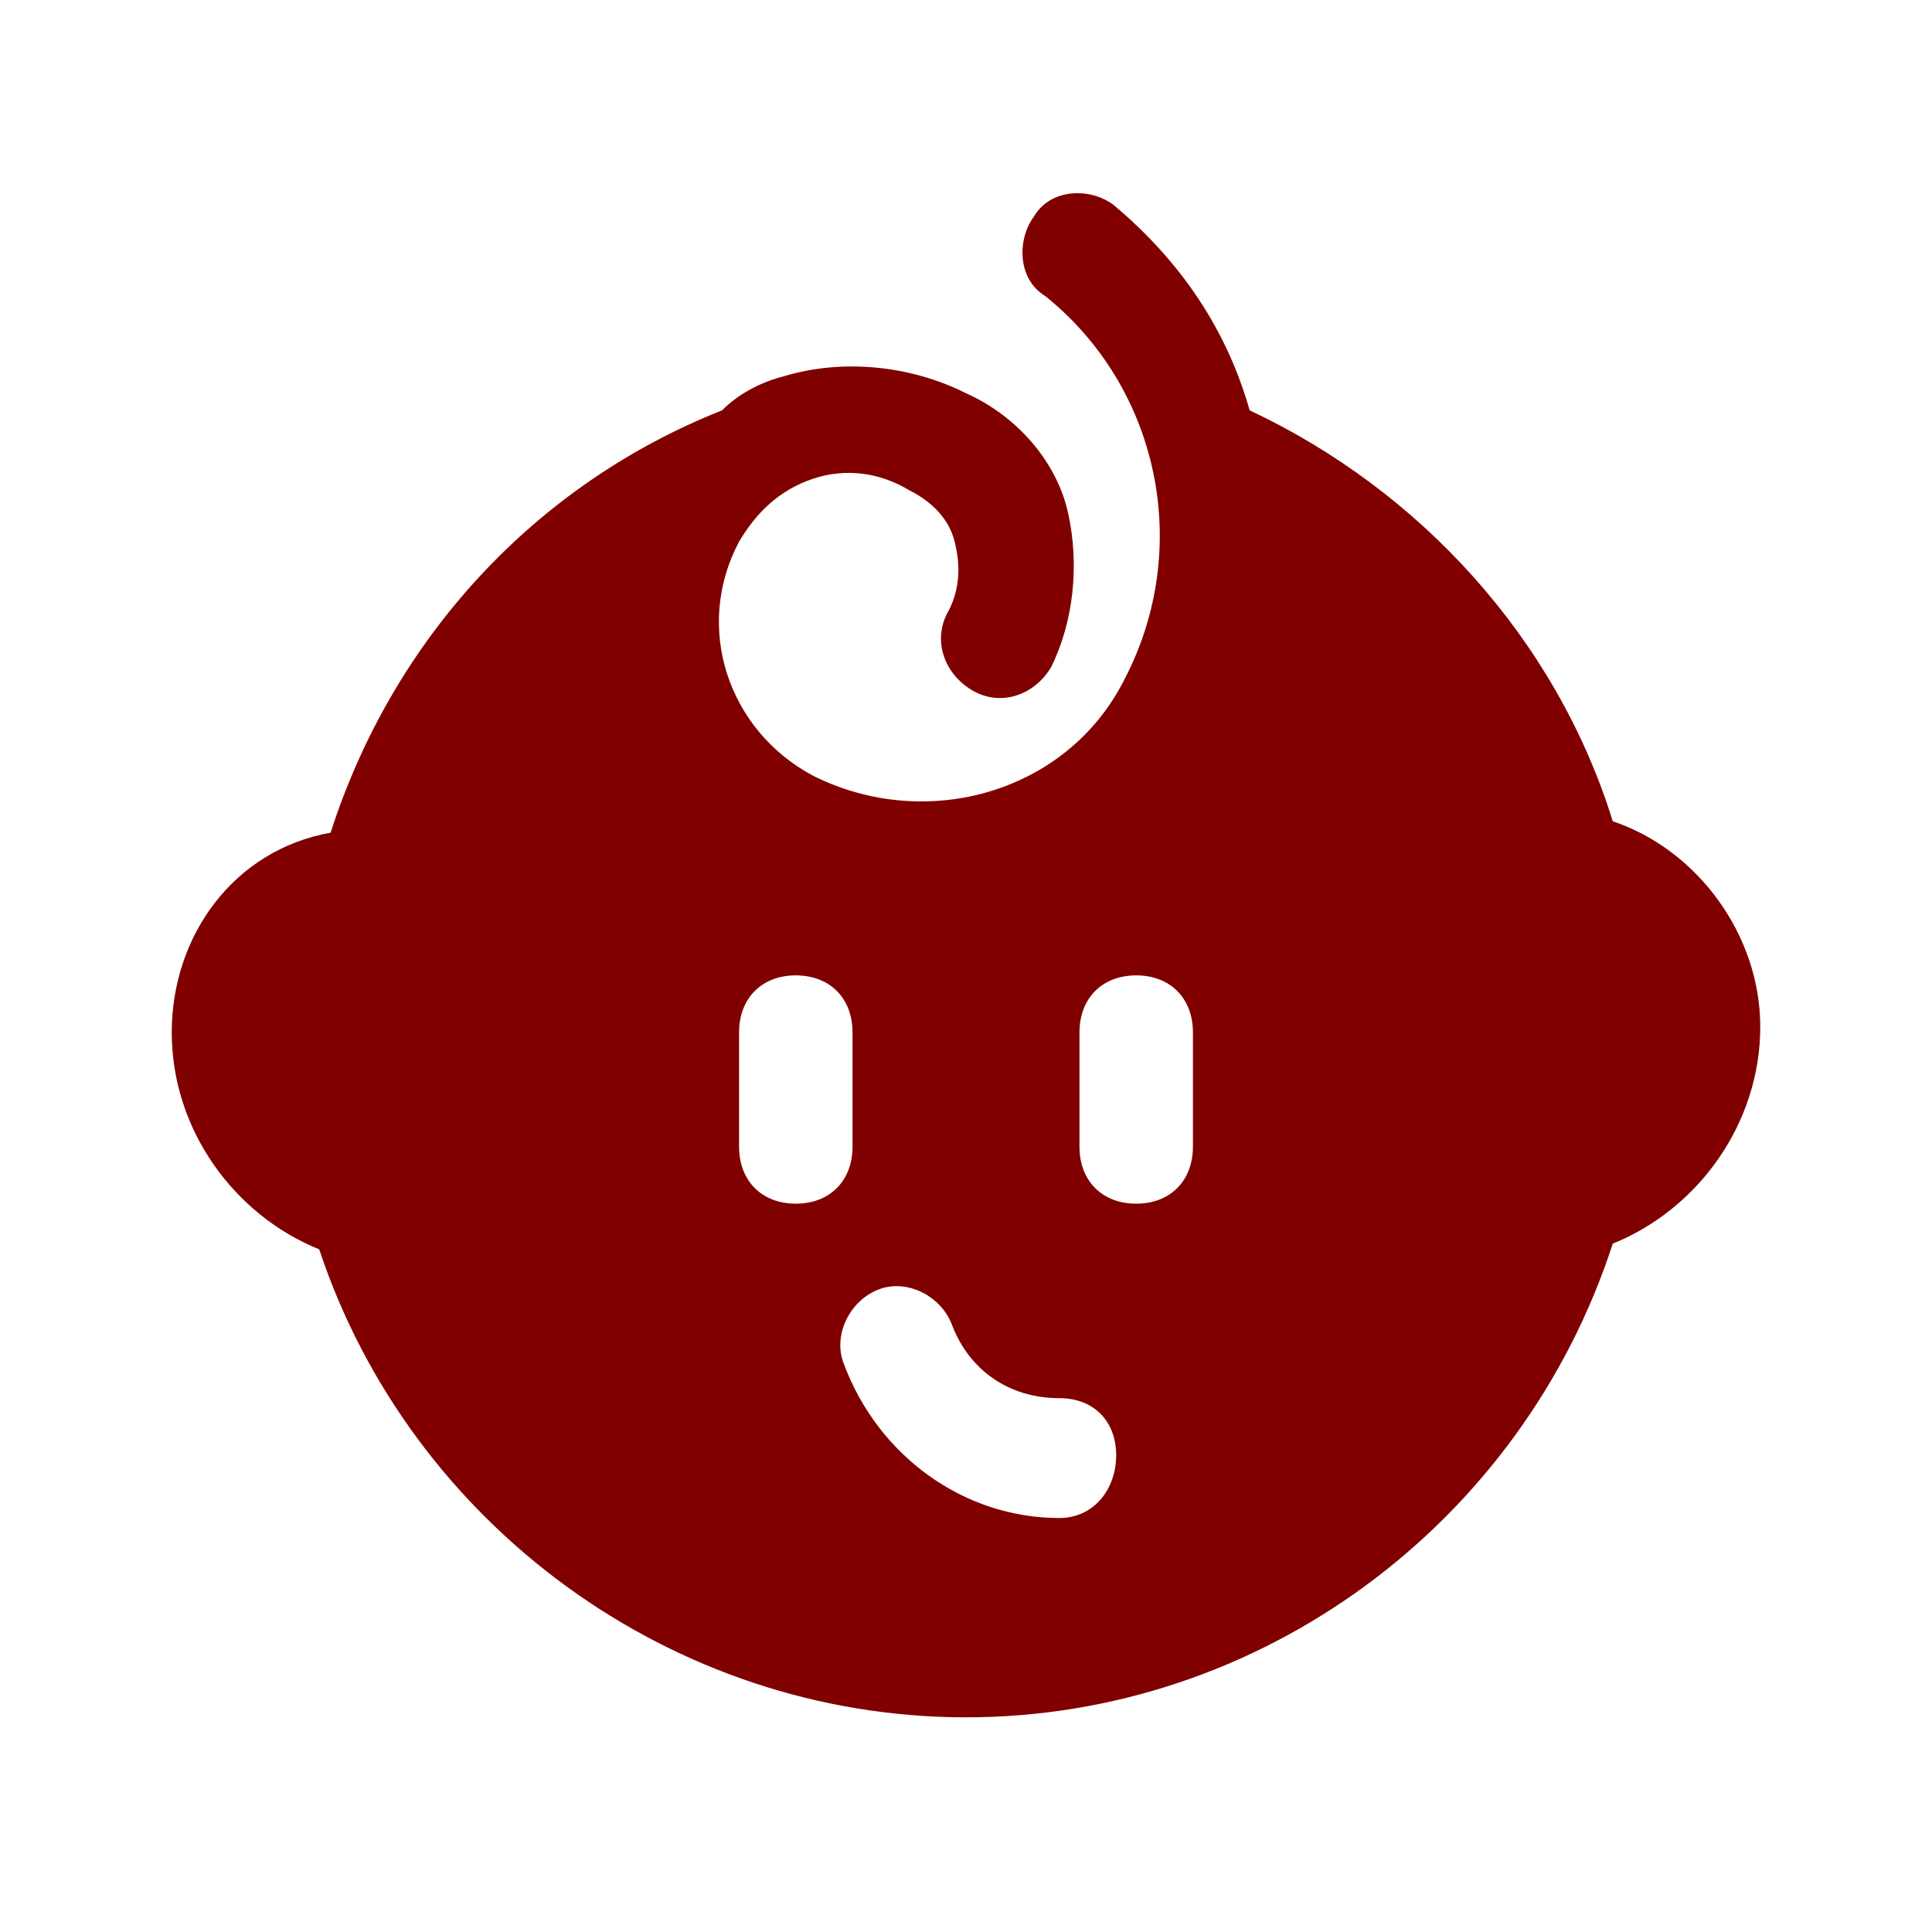 <?xml version="1.0" encoding="UTF-8"?> <svg xmlns="http://www.w3.org/2000/svg" width="90" height="90" viewBox="0 0 90 90" fill="none"><path d="M75.129 38.258C72.486 29.75 66.143 22.838 58.214 19.116C57.157 15.393 55.043 12.203 51.871 9.544C50.814 8.747 48.964 8.747 48.171 10.076C47.379 11.14 47.379 13.001 48.7 13.798C53.986 18.052 55.571 25.497 52.4 31.612C49.757 36.929 43.15 38.79 37.864 36.131C33.9 34.004 32.314 29.219 34.429 25.231C35.221 23.901 36.279 22.838 37.864 22.306C39.45 21.774 41.036 22.04 42.357 22.838C43.414 23.37 44.207 24.167 44.471 25.231C44.736 26.294 44.736 27.358 44.207 28.421C43.414 29.75 43.943 31.346 45.264 32.143C46.586 32.941 48.171 32.409 48.964 31.08C50.021 28.953 50.286 26.294 49.757 23.901C49.229 21.509 47.379 19.381 45 18.318C42.357 16.989 39.186 16.723 36.543 17.52C35.486 17.786 34.429 18.318 33.636 19.116C24.914 22.572 18.307 29.75 15.4 38.79C10.907 39.588 8 43.576 8 48.096C8 52.615 10.907 56.603 14.871 58.199C19.1 70.96 31.257 80 45 80C58.743 80 70.9 70.96 75.129 57.933C79.093 56.337 82 52.349 82 47.83C82 43.576 79.093 39.588 75.129 38.258ZM34.429 48.096C34.429 46.5 35.486 45.437 37.071 45.437C38.657 45.437 39.714 46.5 39.714 48.096V53.413C39.714 55.008 38.657 56.072 37.071 56.072C35.486 56.072 34.429 55.008 34.429 53.413V48.096ZM49.353 70.715C44.86 70.715 40.896 67.791 39.31 63.537C38.782 62.208 39.574 60.612 40.896 60.081C42.217 59.549 43.803 60.346 44.331 61.676C45.124 63.803 46.974 65.132 49.353 65.132C50.939 65.132 51.996 66.196 51.996 67.791C51.996 69.386 50.939 70.715 49.353 70.715ZM55.571 53.413C55.571 55.008 54.514 56.072 52.929 56.072C51.343 56.072 50.286 55.008 50.286 53.413V48.096C50.286 46.5 51.343 45.437 52.929 45.437C54.514 45.437 55.571 46.5 55.571 48.096V53.413Z" fill="#800000"></path></svg> 